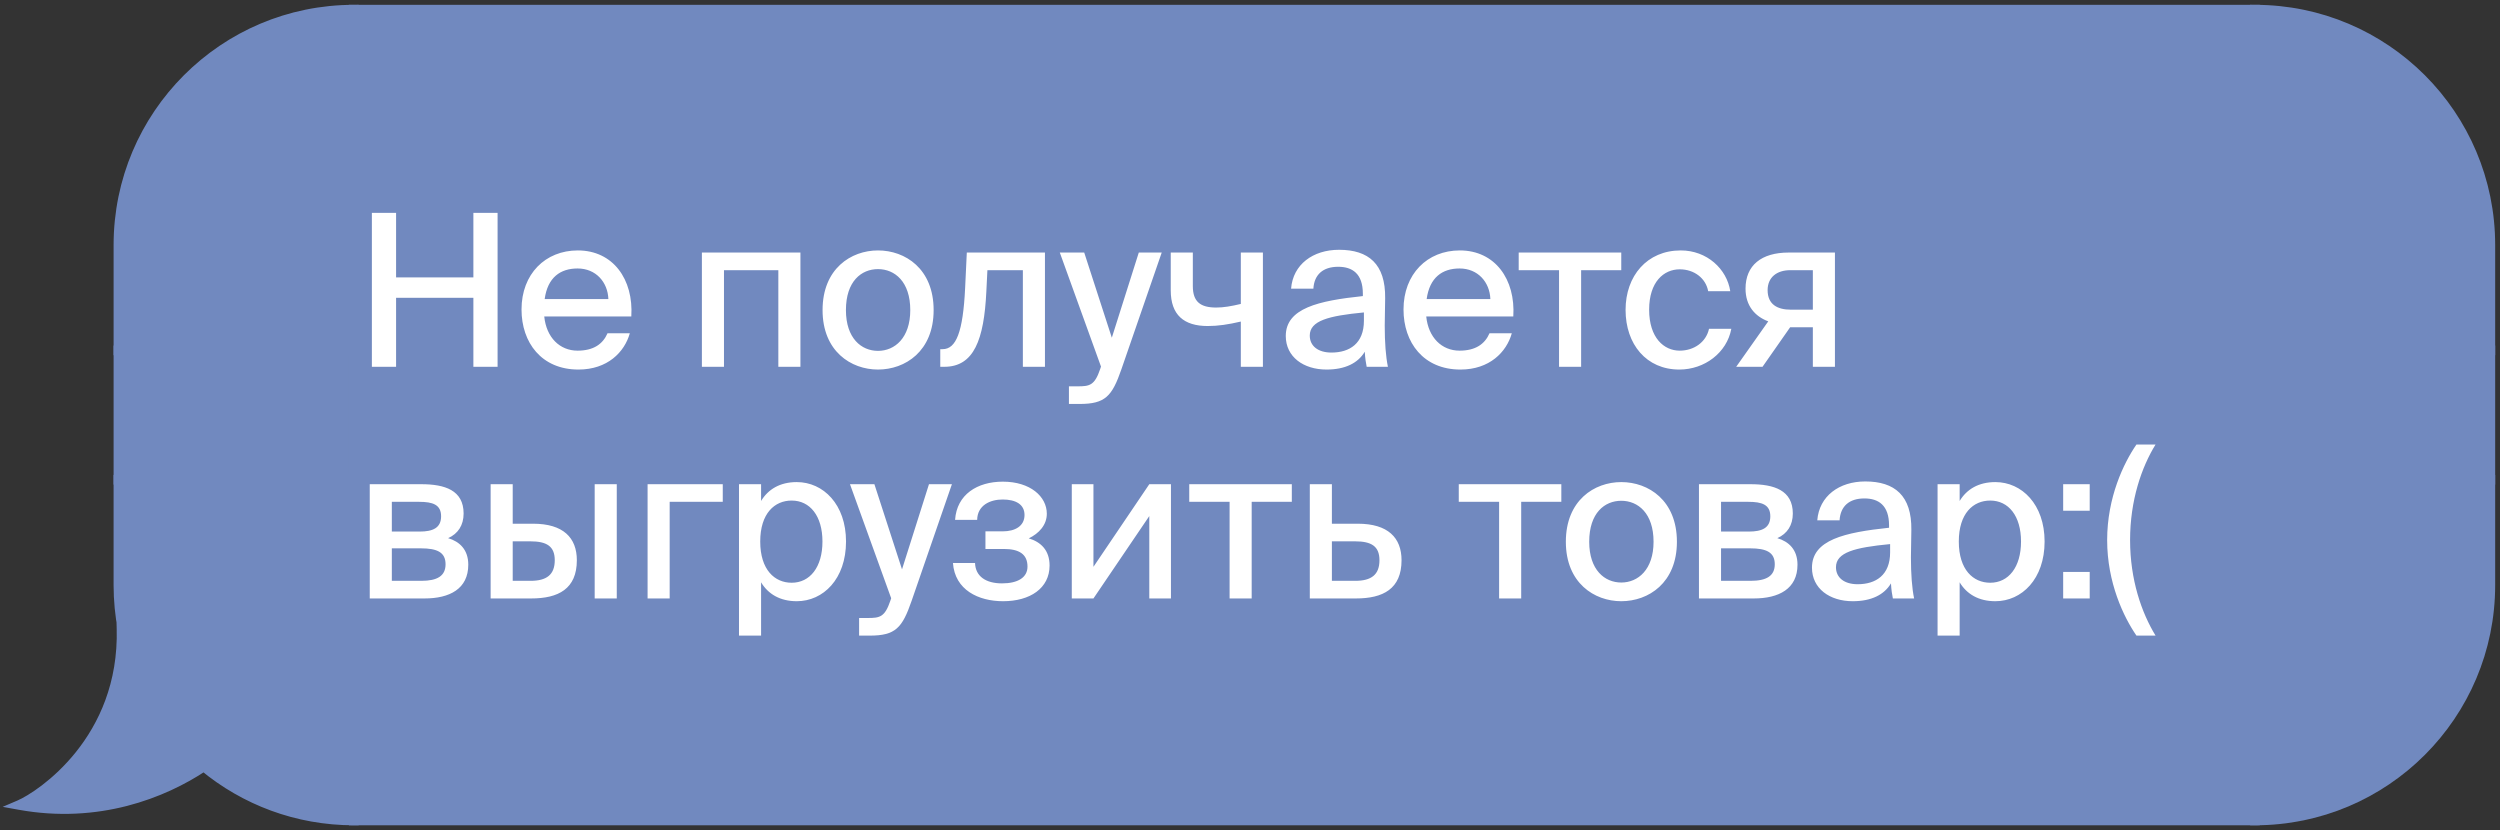 <?xml version="1.0" encoding="UTF-8"?> <svg xmlns="http://www.w3.org/2000/svg" width="259" height="86" viewBox="0 0 259 86" fill="none"><rect x="0" y="0" width="259" height="86" fill="#333333" stroke="none"/> <path d="M12.269 25.387C12.269 11.919 23.187 1 36.656 1V36.298H12.269V25.387Z" fill="#7189BF" stroke="#7189BF"></path> <rect x="12.269" y="36.298" width="24.387" height="13.405" fill="#7189BF" stroke="#7189BF"></rect> <path fill-rule="evenodd" clip-rule="evenodd" d="M12.711 65.262C12.421 63.757 12.268 62.202 12.268 60.612V49.702H36.656V85C30.75 85 25.335 82.901 21.115 79.408C16.906 82.212 10.155 84.878 2 83.395C4.246 82.433 12.91 76.657 12.589 65.105C12.628 65.158 12.669 65.211 12.711 65.262Z" fill="#7189BF"></path> <path d="M12.711 65.262L12.326 65.58L13.202 65.167L12.711 65.262ZM12.268 49.702V49.202H11.768V49.702H12.268ZM36.656 49.702H37.156V49.202H36.656V49.702ZM36.656 85V85.5H37.156V85H36.656ZM21.115 79.408L21.434 79.023L21.148 78.785L20.838 78.992L21.115 79.408ZM2 83.395L1.803 82.936L0.276 83.59L1.911 83.887L2 83.395ZM12.589 65.105L12.994 64.811L12.045 63.506L12.089 65.119L12.589 65.105ZM11.768 60.612C11.768 62.234 11.924 63.82 12.22 65.356L13.202 65.167C12.918 63.693 12.768 62.17 12.768 60.612H11.768ZM11.768 49.702V60.612H12.768V49.702H11.768ZM36.656 49.202H12.268V50.202H36.656V49.202ZM37.156 85V49.702H36.156V85H37.156ZM20.797 79.793C25.102 83.357 30.63 85.5 36.656 85.5V84.5C30.871 84.5 25.567 82.444 21.434 79.023L20.797 79.793ZM1.911 83.887C10.225 85.399 17.105 82.68 21.392 79.824L20.838 78.992C16.706 81.745 10.086 84.357 2.089 82.903L1.911 83.887ZM12.089 65.119C12.246 70.757 10.213 74.976 7.867 77.909C5.511 80.853 2.85 82.487 1.803 82.936L2.197 83.855C3.397 83.341 6.19 81.605 8.648 78.533C11.115 75.449 13.253 71.005 13.089 65.091L12.089 65.119ZM13.097 64.943C13.061 64.9 13.026 64.856 12.994 64.811L12.185 65.399C12.23 65.461 12.277 65.521 12.326 65.58L13.097 64.943Z" fill="#7189BF"></path> <rect x="36.656" y="1" width="196.957" height="84" fill="#7189BF"></rect> <path d="M51.55 22.05H49.042V28.738H41.034V22.05H38.526V38H41.034V30.85H49.042V38H51.55V22.05ZM62.94 34.524C62.456 35.646 61.488 36.328 59.838 36.328C57.99 36.328 56.604 34.964 56.384 32.786H65.404C65.646 28.936 63.512 25.944 59.86 25.944C56.494 25.944 54.03 28.386 54.03 32.06C54.03 35.492 56.098 38.286 59.926 38.286C62.94 38.286 64.7 36.482 65.25 34.524H62.94ZM56.428 30.982C56.736 28.738 58.056 27.814 59.838 27.814C61.73 27.814 62.962 29.222 63.028 30.982H56.428ZM82.924 38V26.164H72.716V38H75.004V27.99H80.636V38H82.924ZM96.724 32.126C96.724 27.836 93.776 25.944 90.96 25.944C88.166 25.944 85.218 27.836 85.218 32.126C85.218 36.394 88.166 38.286 90.96 38.286C93.776 38.286 96.724 36.394 96.724 32.126ZM90.96 36.35C89.244 36.35 87.638 35.052 87.638 32.126C87.638 29.134 89.244 27.88 90.96 27.88C92.698 27.88 94.304 29.178 94.304 32.126C94.304 35.008 92.698 36.35 90.96 36.35ZM108.257 38V26.164H100.161L99.986 29.86C99.766 34.392 99.061 36.174 97.653 36.174H97.412V38H97.829C100.909 38 101.943 35.184 102.185 30.212L102.295 27.99H105.969V38H108.257ZM110.741 41.85H111.841C114.503 41.85 115.207 41.058 116.175 38.264L120.355 26.164H117.979L115.185 34.986L112.325 26.164H109.795L114.063 37.978L113.975 38.242C113.403 39.936 112.875 40.024 111.643 40.024H110.741V41.85ZM128.549 38H130.837V26.164H128.549V31.488C127.537 31.73 126.745 31.862 125.997 31.862C124.369 31.862 123.577 31.268 123.577 29.64V26.164H121.289V30.08C121.289 32.632 122.653 33.776 125.117 33.776C126.195 33.776 127.229 33.622 128.549 33.314V38ZM133.206 34.81C133.206 36.966 135.032 38.286 137.43 38.286C139.344 38.286 140.686 37.626 141.39 36.438C141.434 37.186 141.5 37.538 141.588 38H143.788C143.568 36.944 143.458 35.492 143.458 33.732C143.458 33.226 143.502 31.18 143.502 30.894C143.546 27.352 141.786 25.878 138.728 25.878C136.022 25.878 133.954 27.396 133.756 29.904H136.066C136.154 28.452 137.056 27.638 138.64 27.638C140.092 27.638 141.192 28.342 141.192 30.432V30.674C136.594 31.158 133.206 31.928 133.206 34.81ZM141.302 32.368V33.226C141.302 35.58 139.828 36.526 137.936 36.526C136.55 36.526 135.692 35.844 135.692 34.766C135.692 33.226 137.628 32.72 141.302 32.368ZM154.314 34.524C153.83 35.646 152.862 36.328 151.212 36.328C149.364 36.328 147.978 34.964 147.758 32.786H156.778C157.02 28.936 154.886 25.944 151.234 25.944C147.868 25.944 145.404 28.386 145.404 32.06C145.404 35.492 147.472 38.286 151.3 38.286C154.314 38.286 156.074 36.482 156.624 34.524H154.314ZM147.802 30.982C148.11 28.738 149.43 27.814 151.212 27.814C153.104 27.814 154.336 29.222 154.402 30.982H147.802ZM163.805 27.99H167.963V26.164H157.337V27.99H161.517V38H163.805V27.99ZM179.255 30.168C178.903 27.858 176.835 25.944 174.129 25.944C170.631 25.944 168.409 28.584 168.409 32.104C168.409 35.668 170.565 38.286 173.975 38.286C176.593 38.286 178.903 36.548 179.365 34.062H177.055C176.747 35.47 175.471 36.328 174.019 36.328C172.391 36.328 170.851 35.008 170.851 32.082C170.851 29.2 172.369 27.902 174.019 27.902C175.515 27.902 176.725 28.826 176.967 30.168H179.255ZM179.869 38H182.597L185.457 33.908H187.811V38H190.099V26.164H185.303C182.487 26.164 180.837 27.484 180.837 29.904C180.837 31.686 181.827 32.786 183.191 33.292L179.869 38ZM185.523 32.082C184.159 32.082 183.125 31.554 183.125 30.058C183.125 28.738 184.071 27.99 185.479 27.99H187.811V32.082H185.523ZM43.652 50.164H38.306V62H43.982C46.578 62 48.514 61.01 48.514 58.502C48.514 56.94 47.612 56.104 46.424 55.752C47.458 55.29 48.03 54.41 48.03 53.2C48.03 50.78 46.072 50.164 43.652 50.164ZM43.476 55.07H40.594V51.99H43.432C44.818 51.99 45.698 52.276 45.698 53.486C45.698 54.696 44.84 55.07 43.476 55.07ZM40.594 60.174V56.808H43.608C45.302 56.808 46.16 57.226 46.16 58.458C46.16 59.668 45.302 60.174 43.652 60.174H40.594ZM55.229 54.256H53.117V50.164H50.829V62H55.031C57.847 62 59.761 61.01 59.761 58.04C59.761 55.708 58.353 54.256 55.229 54.256ZM61.609 62H63.897V50.164H61.609V62ZM54.965 60.174H53.117V56.082H54.943C56.637 56.082 57.473 56.588 57.473 58.04C57.473 59.536 56.637 60.174 54.965 60.174ZM69.378 51.99H74.878V50.164H67.09V62H69.378V51.99ZM78.848 50.164H76.56V65.85H78.848V60.328C79.574 61.538 80.806 62.286 82.544 62.286C85.294 62.286 87.648 59.976 87.648 56.104C87.648 52.254 85.294 49.944 82.544 49.944C80.806 49.944 79.574 50.692 78.848 51.902V50.164ZM82.016 60.372C80.256 60.372 78.76 59.03 78.76 56.104C78.76 53.178 80.256 51.858 82.016 51.858C83.908 51.858 85.206 53.442 85.206 56.104C85.206 58.766 83.908 60.372 82.016 60.372ZM89.004 65.85H90.104C92.766 65.85 93.47 65.058 94.438 62.264L98.618 50.164H96.242L93.448 58.986L90.588 50.164H88.058L92.326 61.978L92.238 62.242C91.666 63.936 91.138 64.024 89.906 64.024H89.004V65.85ZM108.736 58.59C108.736 57.006 107.834 56.148 106.58 55.774C107.636 55.268 108.45 54.388 108.45 53.222C108.45 51.44 106.734 49.9 103.896 49.9C101.256 49.9 99.122 51.22 98.946 53.86H101.234C101.256 52.364 102.554 51.748 103.874 51.748C105.238 51.748 106.14 52.254 106.14 53.354C106.14 54.498 105.172 55.048 103.874 55.048H102.092V56.874H104.006C105.568 56.874 106.448 57.402 106.448 58.7C106.448 59.822 105.458 60.438 103.808 60.438C102.136 60.438 101.058 59.712 101.014 58.326H98.726C98.924 61.12 101.366 62.286 103.918 62.286C106.712 62.286 108.736 60.944 108.736 58.59ZM111.037 62H113.281L119.067 53.464V62H121.311V50.164H119.067L113.281 58.722V50.164H111.037V62ZM129.674 51.99H133.832V50.164H123.206V51.99H127.386V62H129.674V51.99ZM140.668 54.256H137.984V50.164H135.696V62H140.47C143.286 62 145.2 61.01 145.2 58.04C145.2 55.708 143.792 54.256 140.668 54.256ZM140.404 60.174H137.984V56.082H140.382C142.076 56.082 142.912 56.588 142.912 58.04C142.912 59.536 142.076 60.174 140.404 60.174ZM157.596 51.99H161.754V50.164H151.128V51.99H155.308V62H157.596V51.99ZM173.728 56.126C173.728 51.836 170.78 49.944 167.964 49.944C165.17 49.944 162.222 51.836 162.222 56.126C162.222 60.394 165.17 62.286 167.964 62.286C170.78 62.286 173.728 60.394 173.728 56.126ZM167.964 60.35C166.248 60.35 164.642 59.052 164.642 56.126C164.642 53.134 166.248 51.88 167.964 51.88C169.702 51.88 171.308 53.178 171.308 56.126C171.308 59.008 169.702 60.35 167.964 60.35ZM181.358 50.164H176.012V62H181.688C184.284 62 186.22 61.01 186.22 58.502C186.22 56.94 185.318 56.104 184.13 55.752C185.164 55.29 185.736 54.41 185.736 53.2C185.736 50.78 183.778 50.164 181.358 50.164ZM181.182 55.07H178.3V51.99H181.138C182.524 51.99 183.404 52.276 183.404 53.486C183.404 54.696 182.546 55.07 181.182 55.07ZM178.3 60.174V56.808H181.314C183.008 56.808 183.866 57.226 183.866 58.458C183.866 59.668 183.008 60.174 181.358 60.174H178.3ZM187.72 58.81C187.72 60.966 189.546 62.286 191.944 62.286C193.858 62.286 195.2 61.626 195.904 60.438C195.948 61.186 196.014 61.538 196.102 62H198.302C198.082 60.944 197.972 59.492 197.972 57.732C197.972 57.226 198.016 55.18 198.016 54.894C198.06 51.352 196.3 49.878 193.242 49.878C190.536 49.878 188.468 51.396 188.27 53.904H190.58C190.668 52.452 191.57 51.638 193.154 51.638C194.606 51.638 195.706 52.342 195.706 54.432V54.674C191.108 55.158 187.72 55.928 187.72 58.81ZM195.816 56.368V57.226C195.816 59.58 194.342 60.526 192.45 60.526C191.064 60.526 190.206 59.844 190.206 58.766C190.206 57.226 192.142 56.72 195.816 56.368ZM203.02 50.164H200.732V65.85H203.02V60.328C203.746 61.538 204.978 62.286 206.716 62.286C209.466 62.286 211.82 59.976 211.82 56.104C211.82 52.254 209.466 49.944 206.716 49.944C204.978 49.944 203.746 50.692 203.02 51.902V50.164ZM206.188 60.372C204.428 60.372 202.932 59.03 202.932 56.104C202.932 53.178 204.428 51.858 206.188 51.858C208.08 51.858 209.378 53.442 209.378 56.104C209.378 58.766 208.08 60.372 206.188 60.372ZM213.744 52.914H216.494V50.164H213.744V52.914ZM213.744 62H216.494V59.25H213.744V62ZM221.337 46.05C220.017 47.964 218.301 51.528 218.301 55.95C218.301 60.372 220.017 63.936 221.337 65.85H223.317C221.865 63.474 220.677 60.064 220.677 55.95C220.677 51.836 221.865 48.404 223.317 46.05H221.337Z" fill="white"></path> <rect x="36.656" y="1" width="196.957" height="84" stroke="#7189BF"></rect> <path d="M258 25.387C258 11.919 247.081 1 233.613 1V36.298H258V25.387Z" fill="#7189BF" stroke="#7189BF"></path> <rect width="24.387" height="13.405" transform="matrix(-1 0 0 1 258 36.298)" fill="#7189BF" stroke="#7189BF"></rect> <path d="M258 60.613C258 74.081 247.081 85 233.613 85V49.702H258V60.613Z" fill="#7189BF" stroke="#7189BF"></path> </svg> 